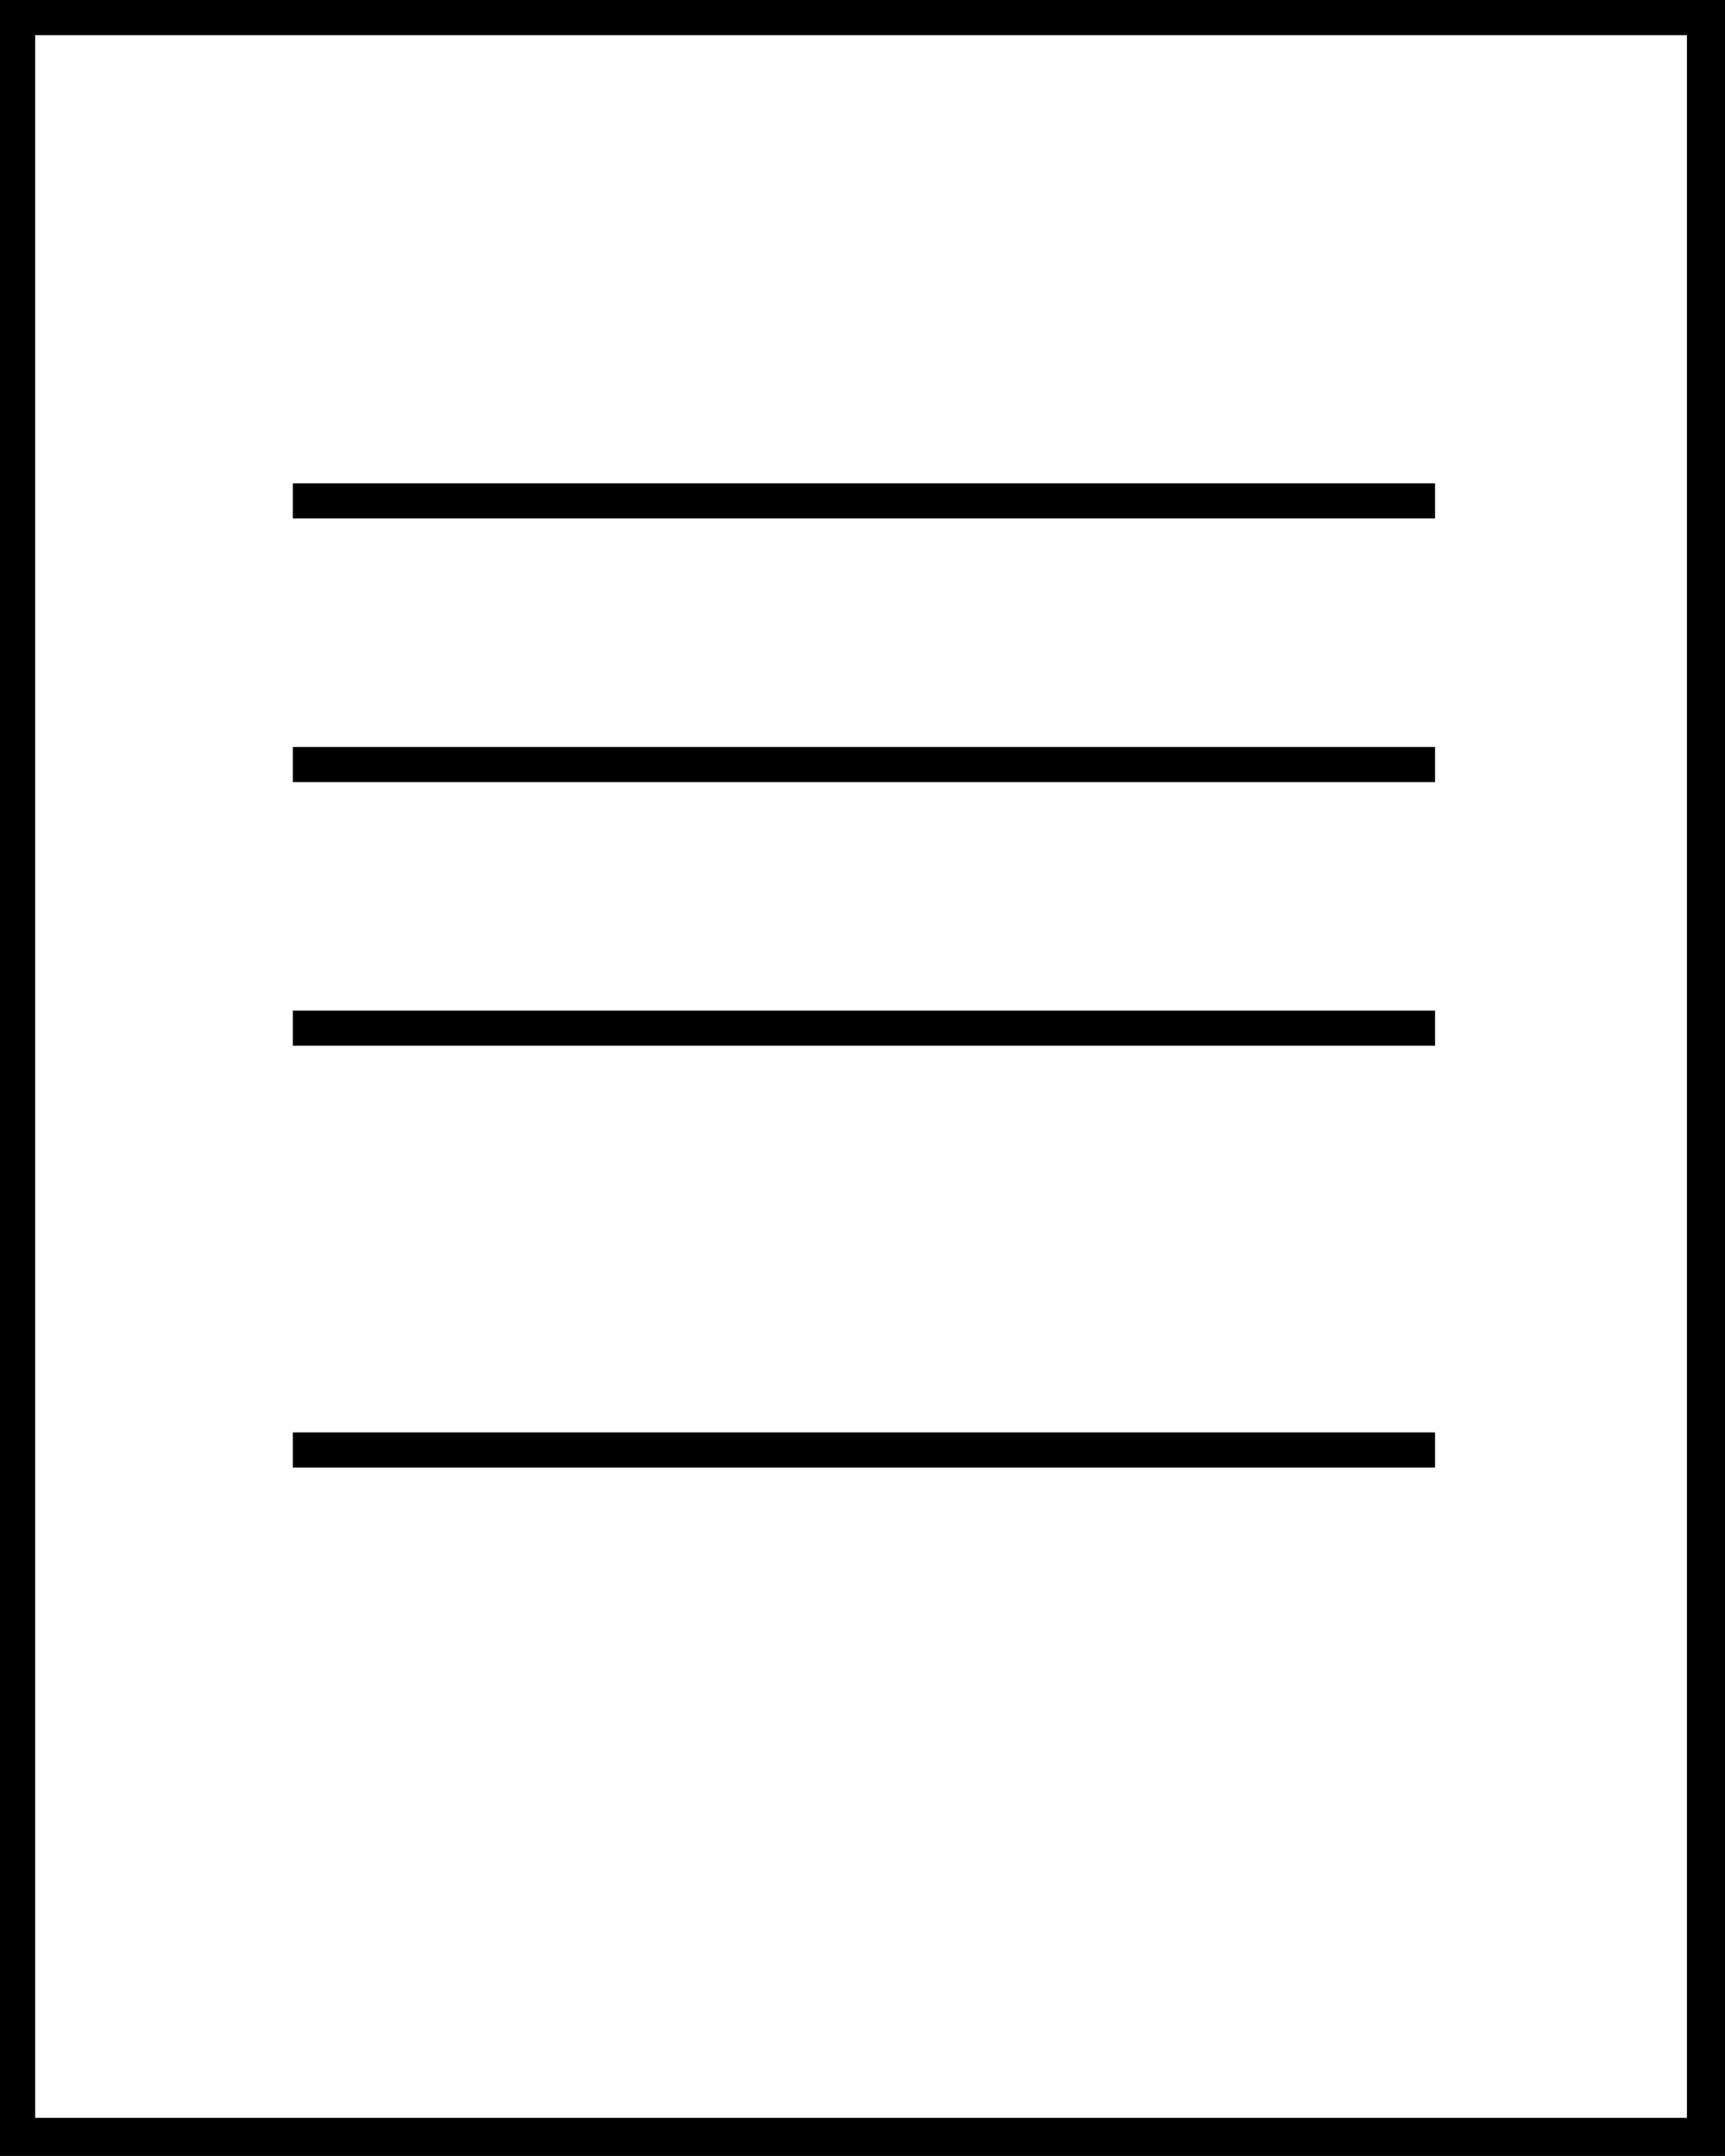 <?xml version="1.0" encoding="utf-8"?>
<!-- Generator: Adobe Illustrator 28.3.0, SVG Export Plug-In . SVG Version: 6.00 Build 0)  -->
<svg version="1.1" id="Capa_1" xmlns="http://www.w3.org/2000/svg" xmlns:xlink="http://www.w3.org/1999/xlink" x="0px" y="0px"
	 viewBox="0 0 58.9 73.6" style="enable-background:new 0 0 58.9 73.6;" xml:space="preserve">
<style type="text/css">
	.st0{fill:none;stroke:#000000;stroke-width:2;stroke-miterlimit:10;}
	.st1{stroke:#000000;stroke-width:0.5;stroke-miterlimit:10;}
	.st2{fill:none;stroke:#000000;stroke-width:0.5;stroke-miterlimit:10;}
	.st3{fill:#FFFFFF;stroke:#000000;stroke-width:2;stroke-miterlimit:10;}
	.st4{stroke:#000000;stroke-width:2;stroke-miterlimit:10;}
	.st5{fill:none;stroke:#020203;stroke-width:2;stroke-miterlimit:10;}
	.st6{fill:#020203;}
	.st7{fill:none;stroke:#000000;stroke-miterlimit:10;}
	.st8{fill:none;stroke:#020203;stroke-width:15;stroke-miterlimit:10;}
</style>
<g>
	<path d="M0,0v73.6h58.9V0H0z M57.7,72.3H1.2V1.2h56.4V72.3z"/>
	<rect x="10" y="16.5" width="39" height="1.2"/>
	<rect x="10" y="25.5" width="39" height="1.2"/>
	<rect x="10" y="34.5" width="39" height="1.2"/>
	<rect x="10" y="48.9" width="39" height="1.2"/>
</g>
</svg>
